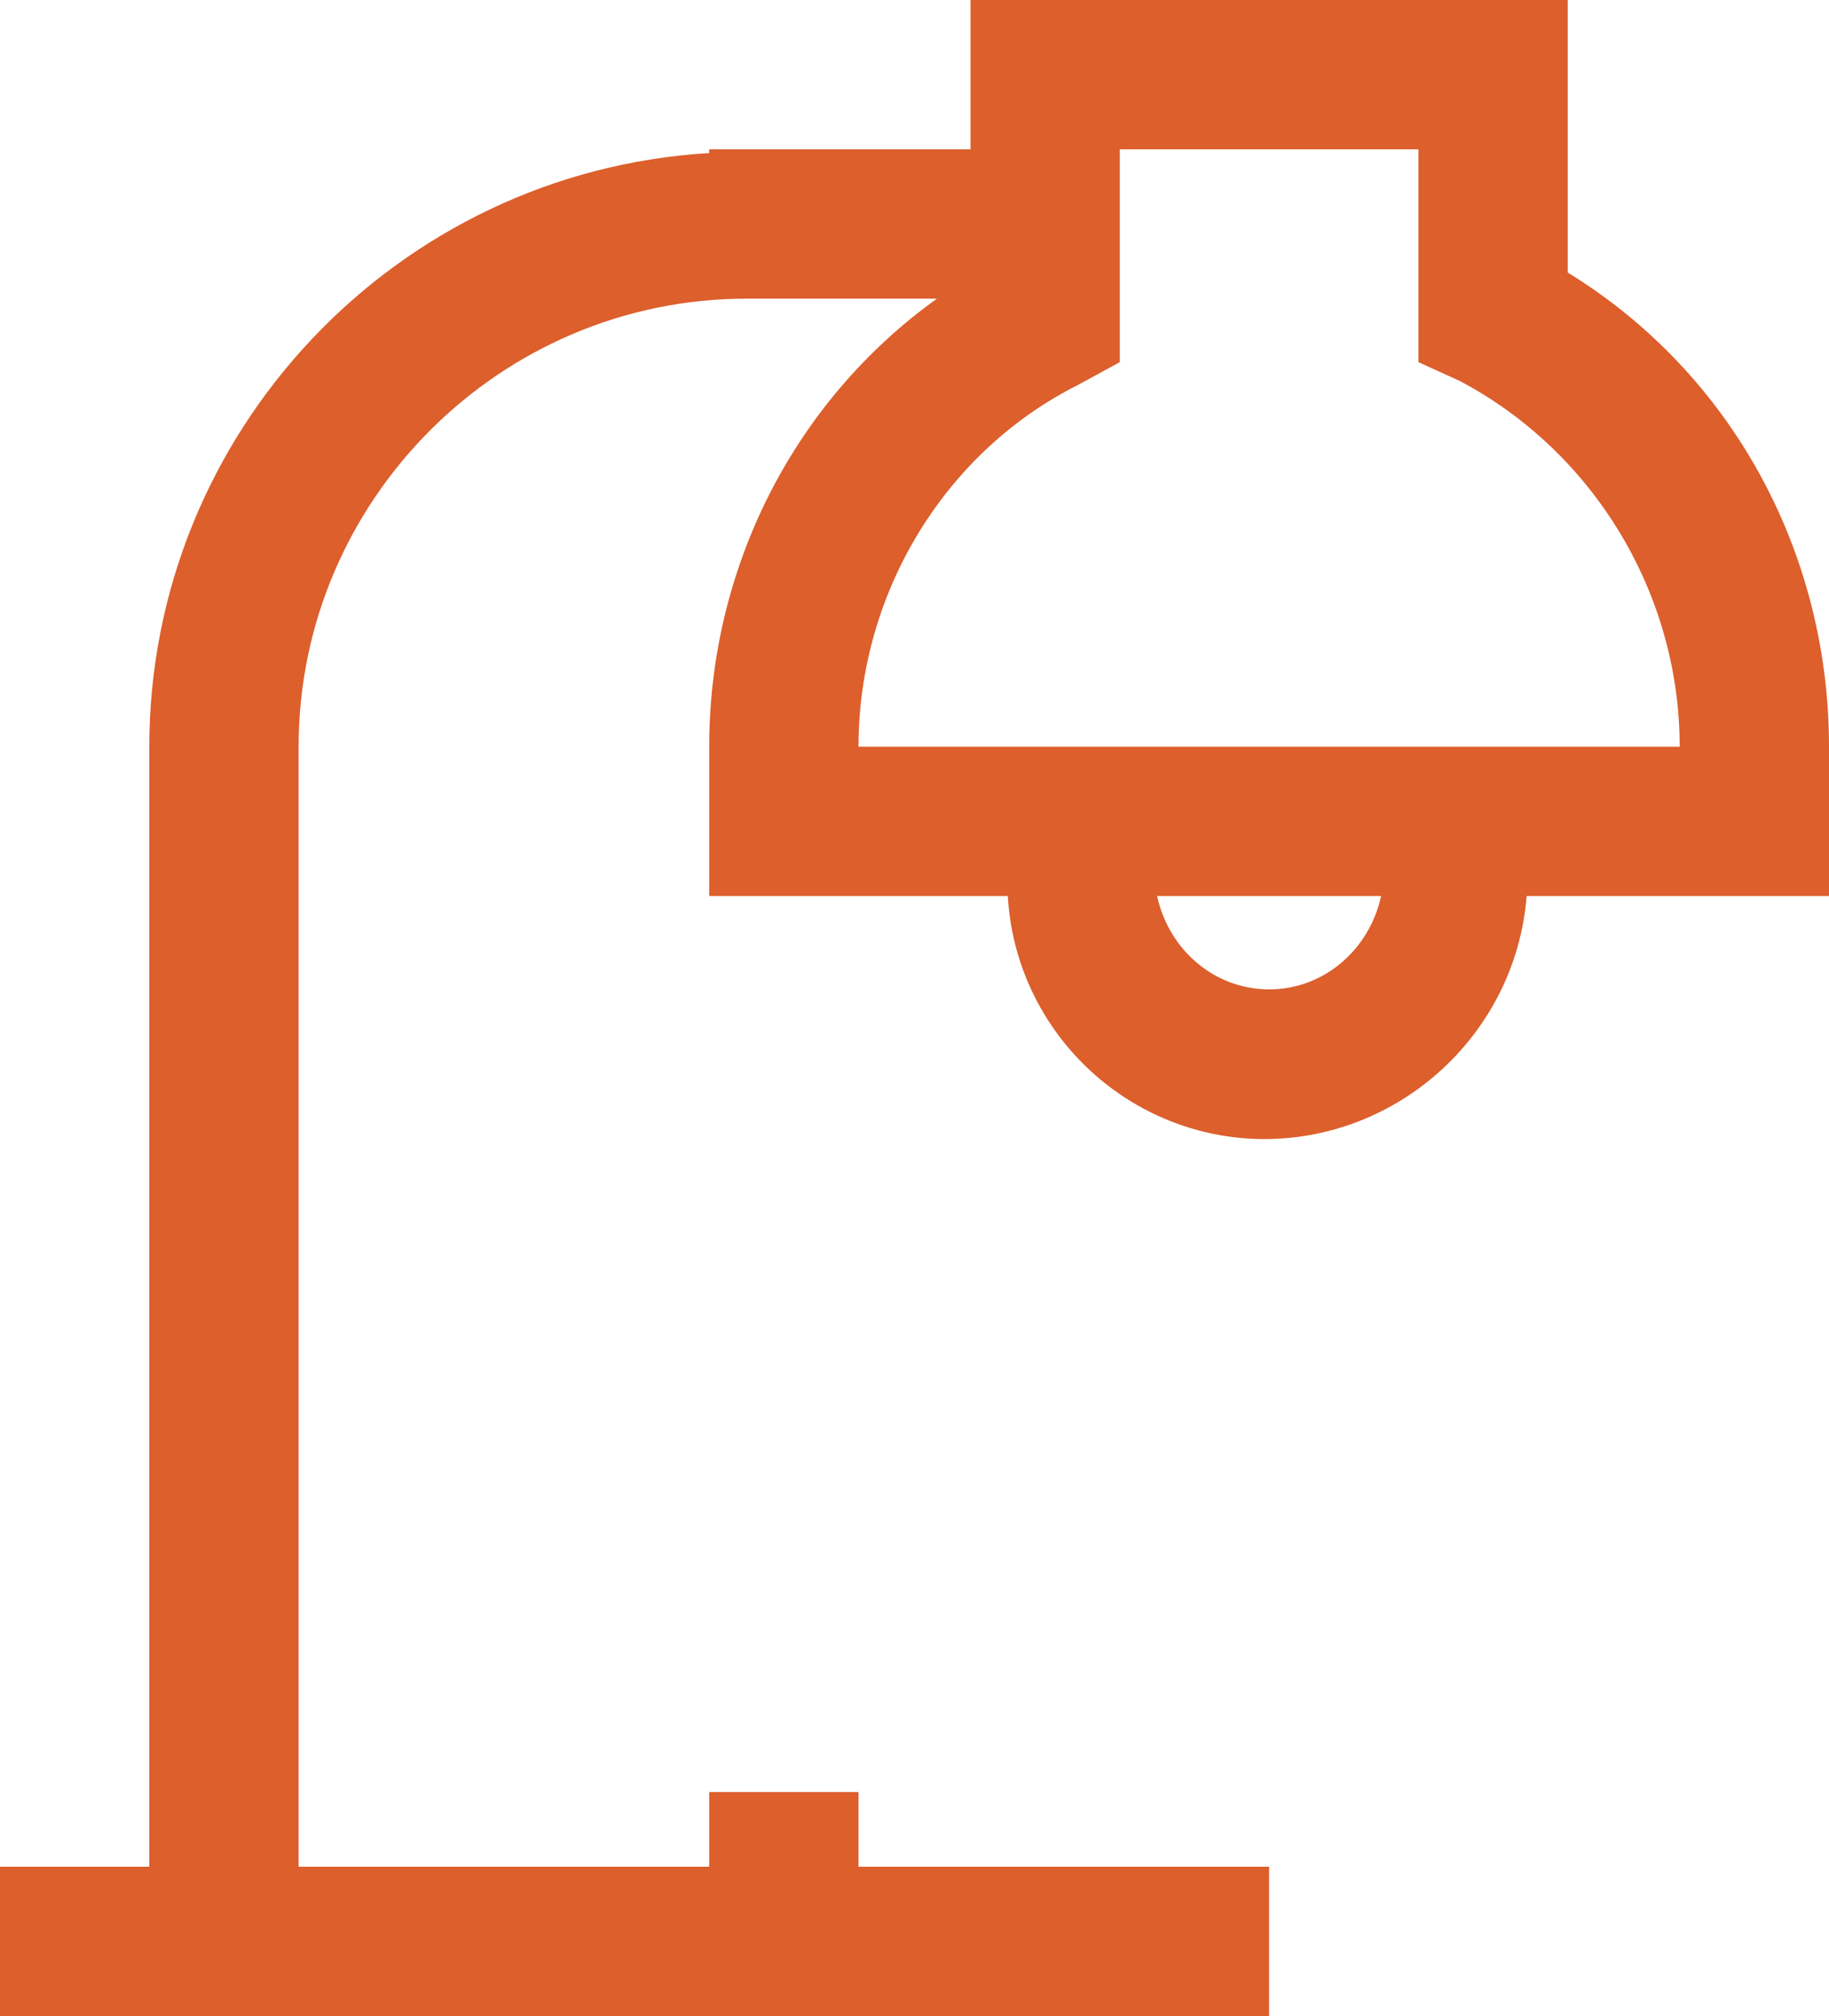 <?xml version="1.0" encoding="utf-8"?>
<!-- Generator: Adobe Illustrator 24.1.3, SVG Export Plug-In . SVG Version: 6.00 Build 0)  -->
<svg version="1.1" id="Слой_1" xmlns="http://www.w3.org/2000/svg" xmlns:xlink="http://www.w3.org/1999/xlink" x="0px" y="0px"
	 viewBox="0 0 49 54" style="enable-background:new 0 0 49 54;" xml:space="preserve">
<style type="text/css">
	.st0{fill-rule:evenodd;clip-rule:evenodd;fill:#DC5F2C;}
</style>
<path id="_2" class="st0" d="M40.9,24c-0.3,3.8-3.6,6.7-7.4,6.5c-3.5-0.2-6.3-3-6.5-6.5h-8v-4c0-4.7,2.2-9.2,6.1-12H20
	C13.4,8,8,13.4,8,20v30h11v-2h4v2h11v4H0v-4h4V20c0-8.4,6.6-15.4,15-15.9V4h7V0h16v7.3c4.4,2.7,7,7.5,7,12.7v4H40.9z M34,26.5
	c1.5,0,2.7-1.1,3-2.5H31C31.3,25.4,32.5,26.5,34,26.5z M39.1,10.2L38,9.7V4h-8v5.7l-1.1,0.6C25.3,12.1,23,15.9,23,20h22
	C45,15.9,42.7,12.1,39.1,10.2z"/>
</svg>
